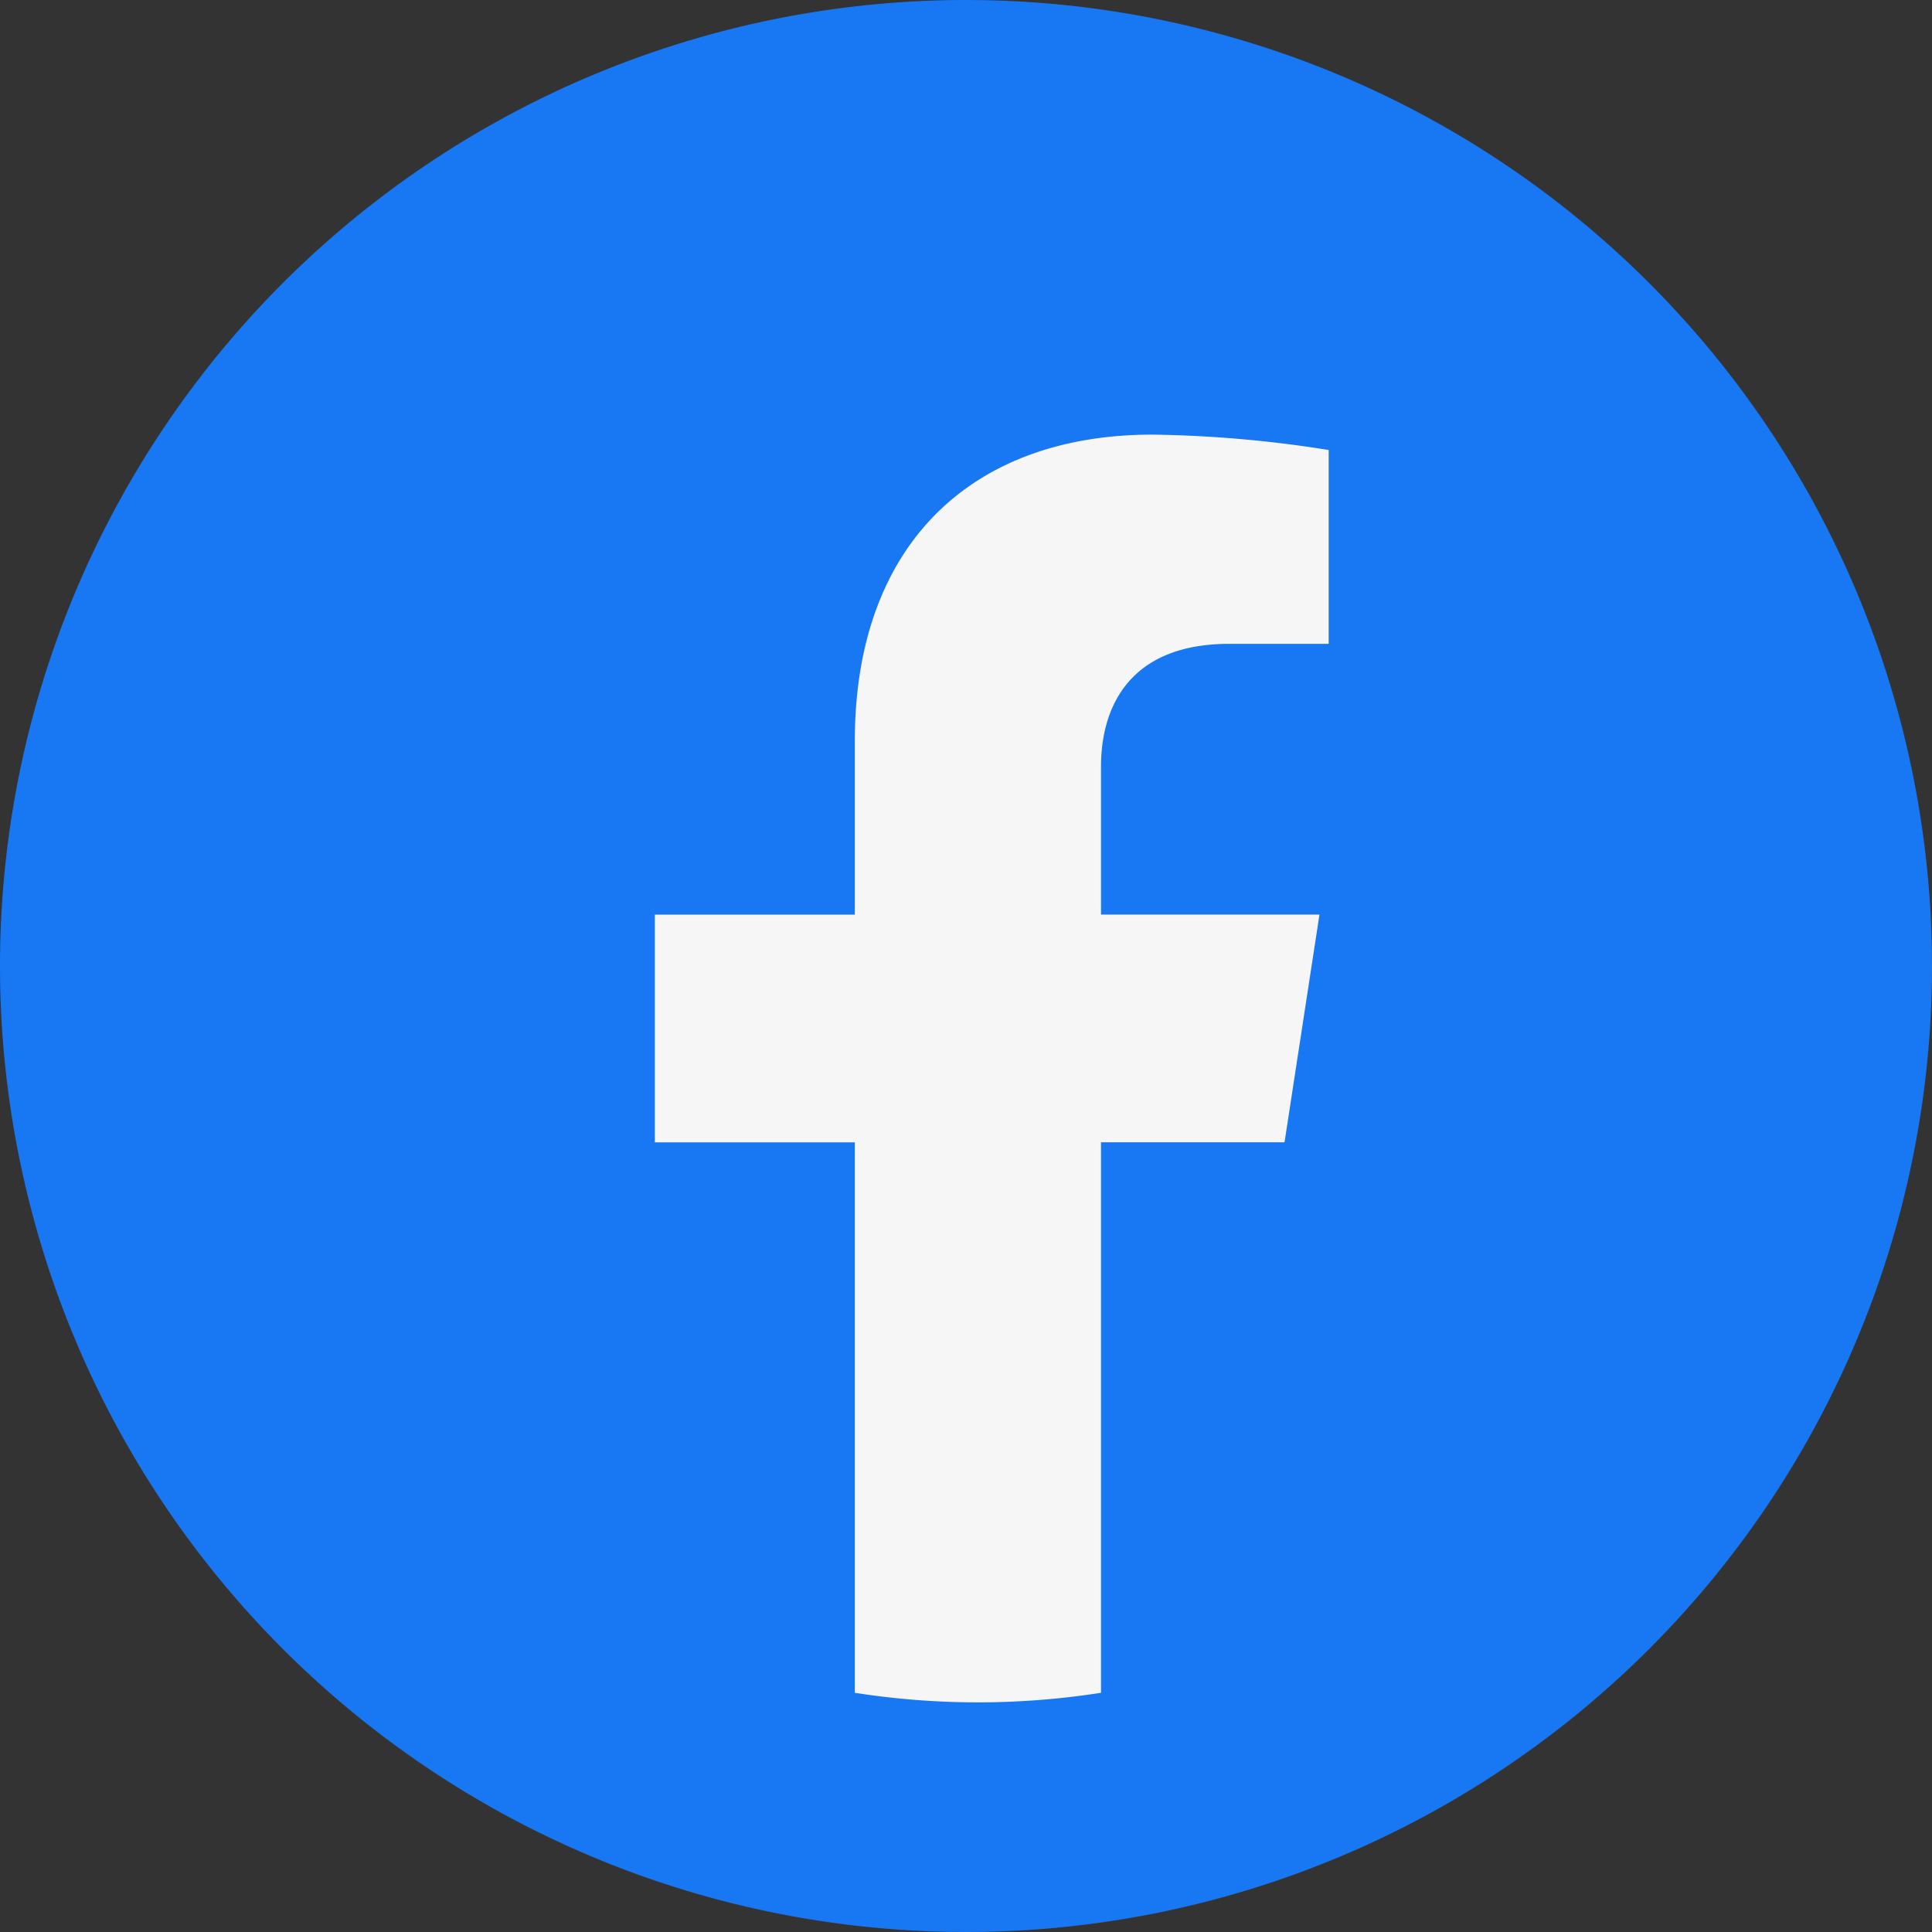 <svg xmlns="http://www.w3.org/2000/svg" width="48" height="48" viewBox="0 0 48 48"><rect x="0" y="0" width="48" height="48" fill="#333333" stroke="none"/><g transform="translate(-12058 -715)"><path d="M24,0A24,24,0,1,1,0,24,24,24,0,0,1,24,0Z" transform="translate(12058 715)" fill="#1877f2"/><path d="M317.645,217.583l.868-5.657h-5.428v-3.671c0-1.548.758-3.056,3.189-3.056h2.468v-4.816a30.093,30.093,0,0,0-4.381-.382c-4.47,0-7.392,2.709-7.392,7.614v4.312H302v5.657h4.969v13.676a19.776,19.776,0,0,0,6.116,0V217.583Z" transform="translate(11772.269 525.797)" fill="#f6f6f6"/></g></svg>